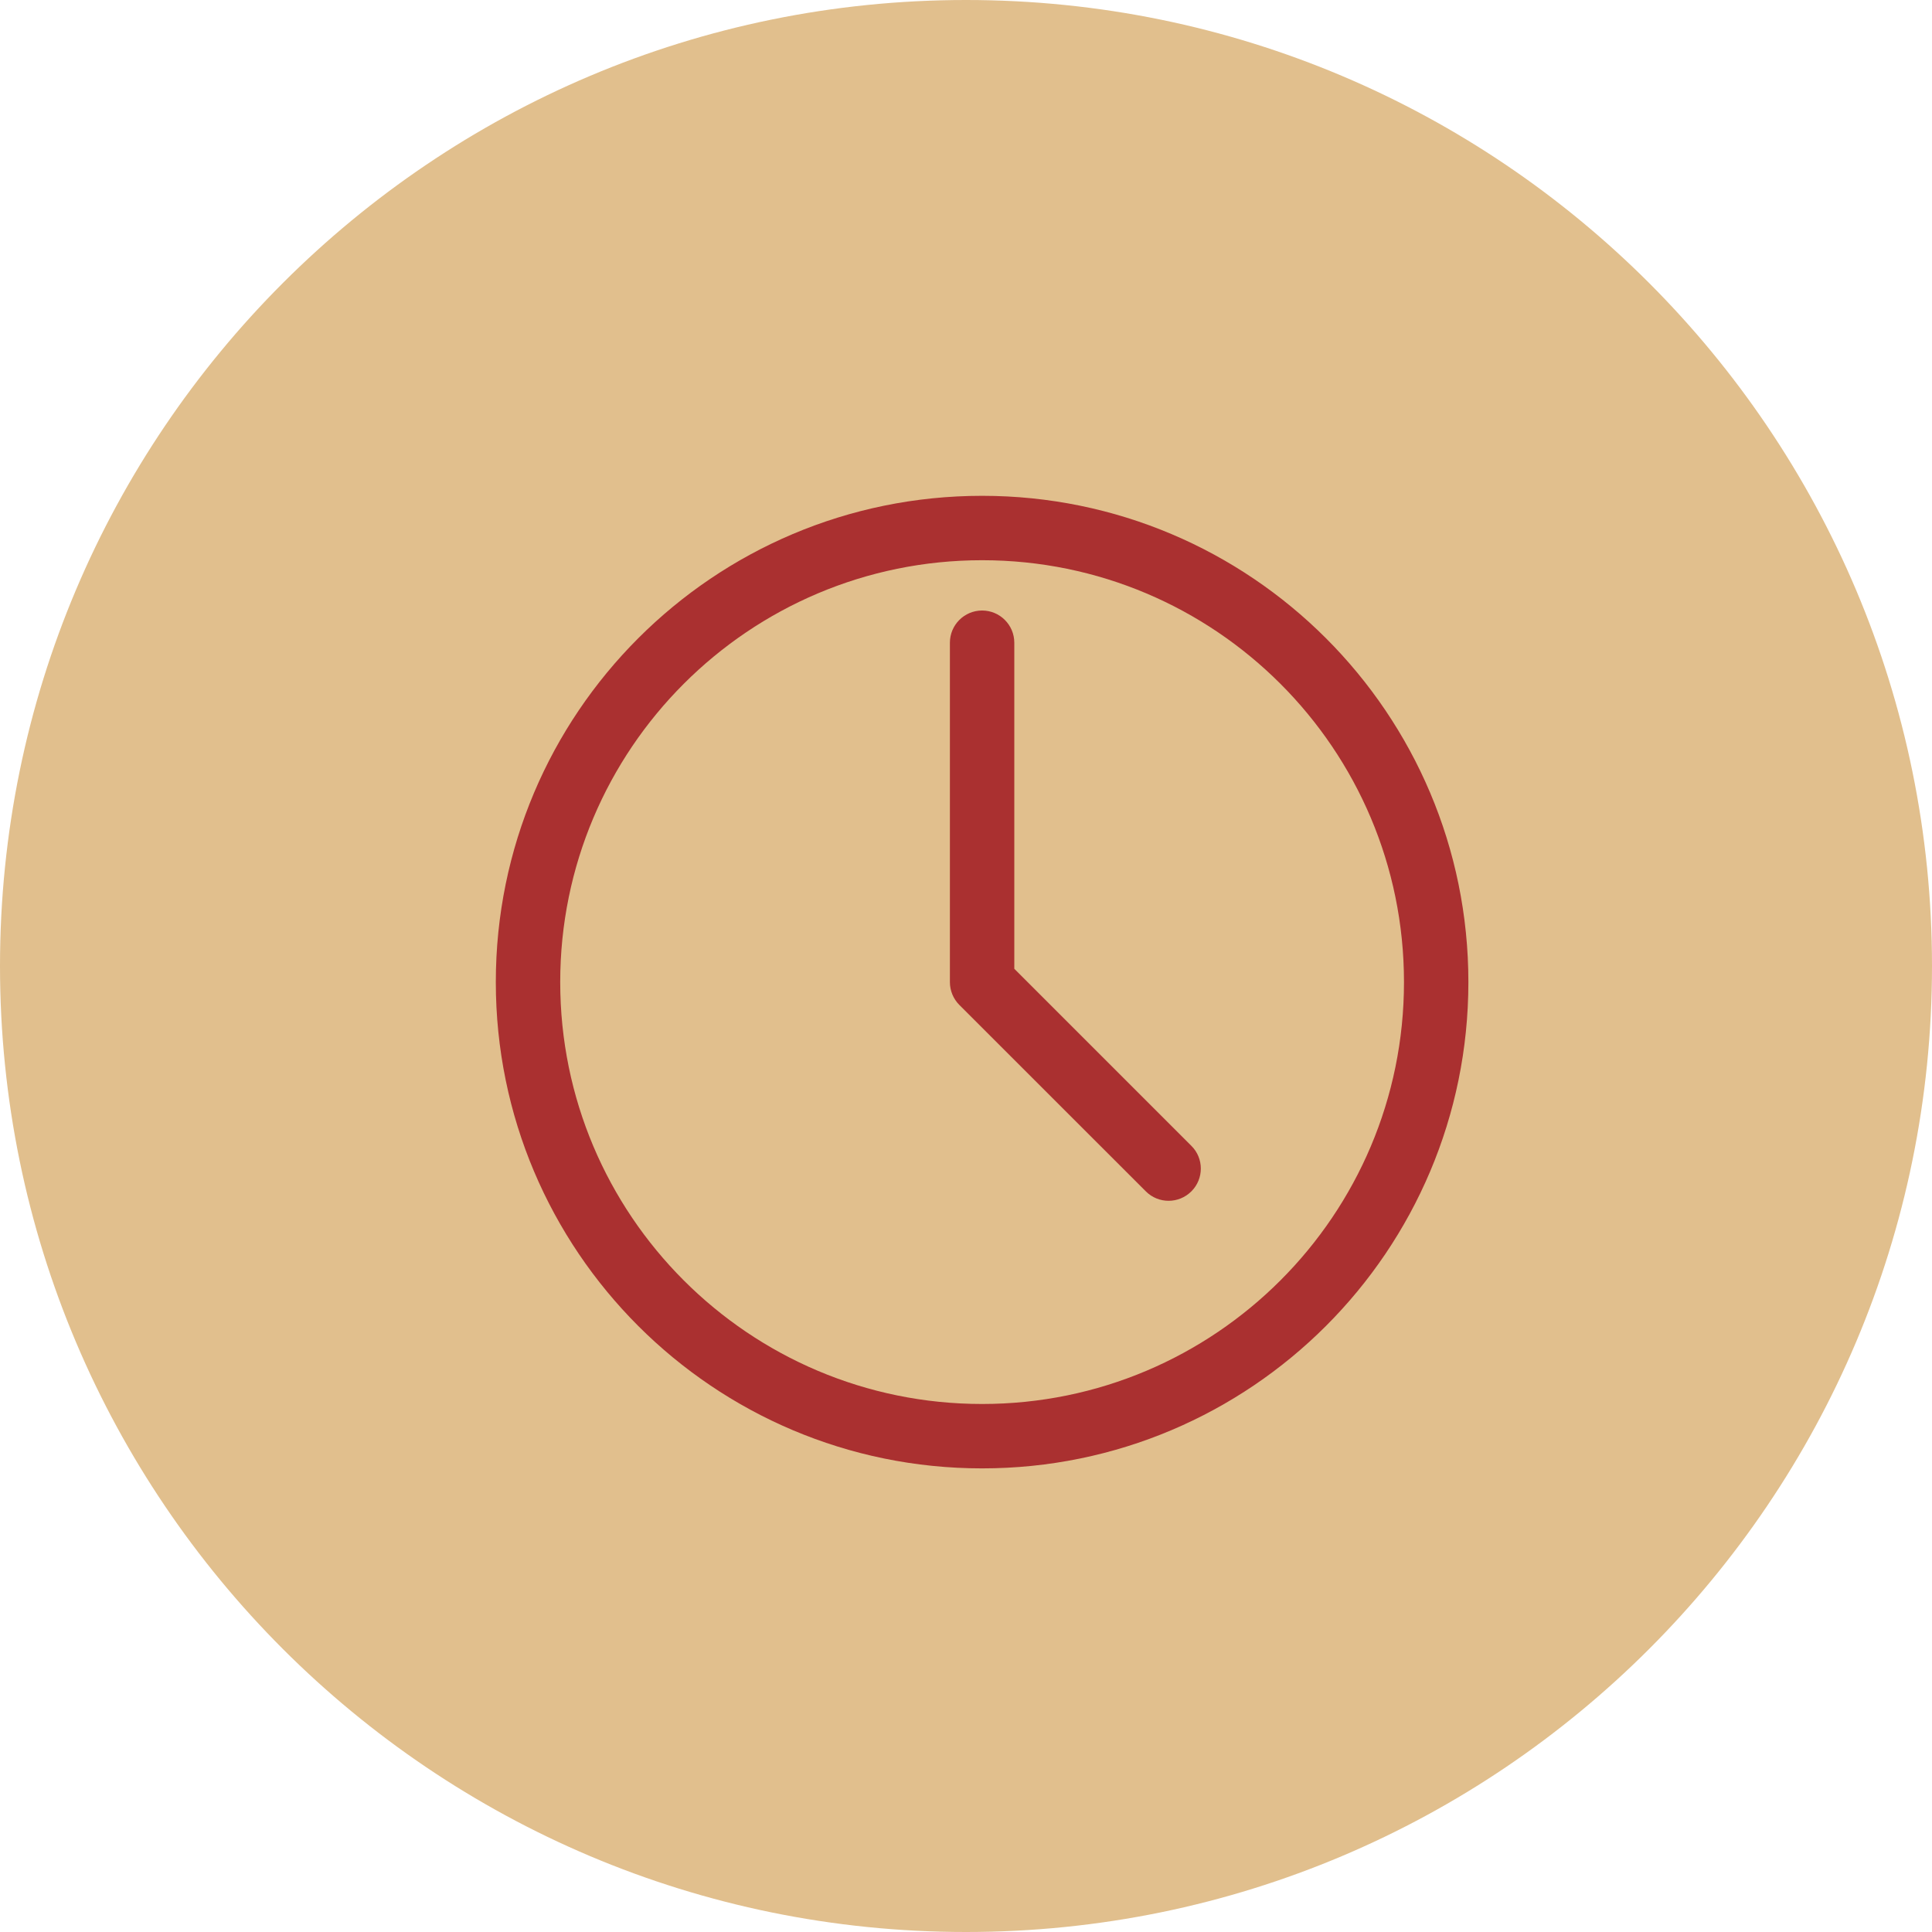 <svg width="30" height="30" viewBox="0 0 30 30" fill="none" xmlns="http://www.w3.org/2000/svg">
<path d="M15 0C23.284 0 30 6.716 30 15C30 23.284 23.284 30 15 30C6.716 30 0 23.284 0 15C0 6.716 6.716 0 15 0Z" fill="#E1BF8D"/>
<path d="M15.25 7.699C19.42 7.699 22.801 11.079 22.801 15.25C22.801 19.42 19.421 22.801 15.25 22.801C11.08 22.801 7.699 19.421 7.699 15.25C7.699 11.08 11.079 7.699 15.25 7.699V7.699ZM15.25 8.699C11.632 8.699 8.699 11.632 8.699 15.25C8.699 18.868 11.632 21.801 15.25 21.801C18.868 21.801 21.801 18.868 21.801 15.25C21.801 11.632 18.868 8.699 15.25 8.699V8.699ZM15.25 9.48C15.526 9.48 15.75 9.704 15.75 9.98V15.043L18.5 17.793C18.695 17.987 18.695 18.304 18.5 18.499C18.304 18.695 17.987 18.695 17.792 18.499L14.896 15.604C14.803 15.51 14.75 15.383 14.75 15.25V9.98C14.75 9.704 14.974 9.48 15.25 9.48V9.48Z" fill="#AA3030"/>
</svg>
